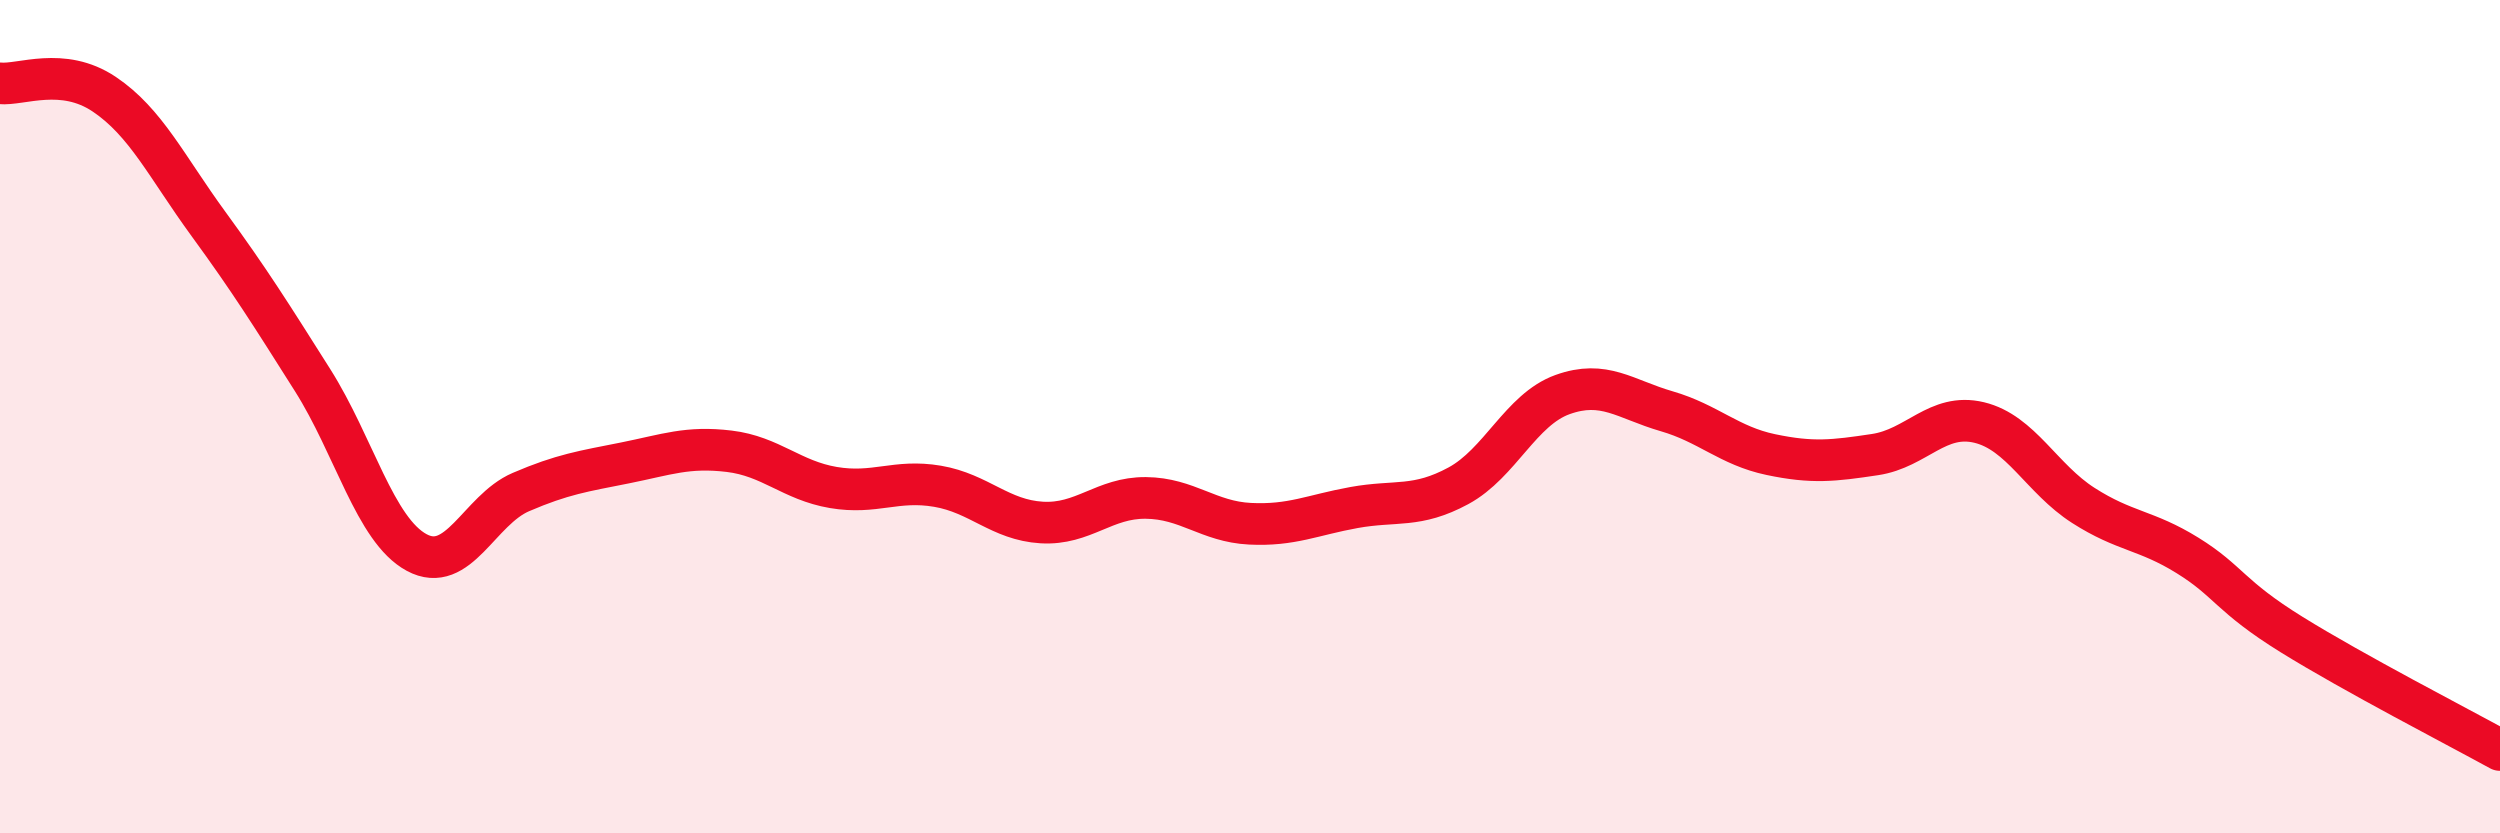 
    <svg width="60" height="20" viewBox="0 0 60 20" xmlns="http://www.w3.org/2000/svg">
      <path
        d="M 0,2 C 0.5,2.05 1.5,1.59 2.5,2.26 C 3.5,2.93 4,4 5,5.37 C 6,6.74 6.5,7.54 7.5,9.12 C 8.5,10.7 9,12.72 10,13.26 C 11,13.8 11.5,12.24 12.5,11.81 C 13.5,11.38 14,11.31 15,11.11 C 16,10.91 16.5,10.71 17.5,10.83 C 18.5,10.95 19,11.53 20,11.7 C 21,11.87 21.5,11.5 22.5,11.67 C 23.5,11.84 24,12.48 25,12.54 C 26,12.6 26.5,11.94 27.5,11.95 C 28.5,11.96 29,12.52 30,12.57 C 31,12.62 31.5,12.36 32.5,12.18 C 33.5,12 34,12.2 35,11.66 C 36,11.12 36.5,9.83 37.5,9.47 C 38.5,9.11 39,9.58 40,9.87 C 41,10.16 41.5,10.7 42.5,10.91 C 43.5,11.12 44,11.06 45,10.91 C 46,10.76 46.5,9.9 47.5,10.14 C 48.5,10.38 49,11.49 50,12.13 C 51,12.77 51.5,12.71 52.5,13.33 C 53.5,13.95 53.5,14.3 55,15.23 C 56.5,16.16 59,17.45 60,18L60 20L0 20Z"
        fill="#EB0A25"
        opacity="0.1"
        stroke-linecap="round"
        stroke-linejoin="round"
      />
      <path
        d="M 0,2 C 0.5,2.05 1.5,1.59 2.5,2.26 C 3.5,2.93 4,4 5,5.37 C 6,6.74 6.5,7.54 7.5,9.12 C 8.5,10.7 9,12.72 10,13.26 C 11,13.8 11.5,12.24 12.5,11.81 C 13.5,11.38 14,11.31 15,11.11 C 16,10.91 16.5,10.71 17.5,10.83 C 18.5,10.95 19,11.53 20,11.7 C 21,11.87 21.5,11.5 22.5,11.67 C 23.5,11.84 24,12.48 25,12.54 C 26,12.6 26.5,11.94 27.5,11.95 C 28.5,11.96 29,12.52 30,12.57 C 31,12.62 31.5,12.36 32.5,12.18 C 33.5,12 34,12.2 35,11.66 C 36,11.12 36.5,9.83 37.5,9.47 C 38.5,9.11 39,9.58 40,9.87 C 41,10.16 41.5,10.7 42.5,10.91 C 43.5,11.12 44,11.06 45,10.91 C 46,10.76 46.5,9.9 47.5,10.14 C 48.5,10.38 49,11.49 50,12.13 C 51,12.77 51.5,12.71 52.5,13.33 C 53.5,13.95 53.5,14.3 55,15.23 C 56.5,16.16 59,17.45 60,18"
        stroke="#EB0A25"
        stroke-width="1"
        fill="none"
        stroke-linecap="round"
        stroke-linejoin="round"
      />
    </svg>
  